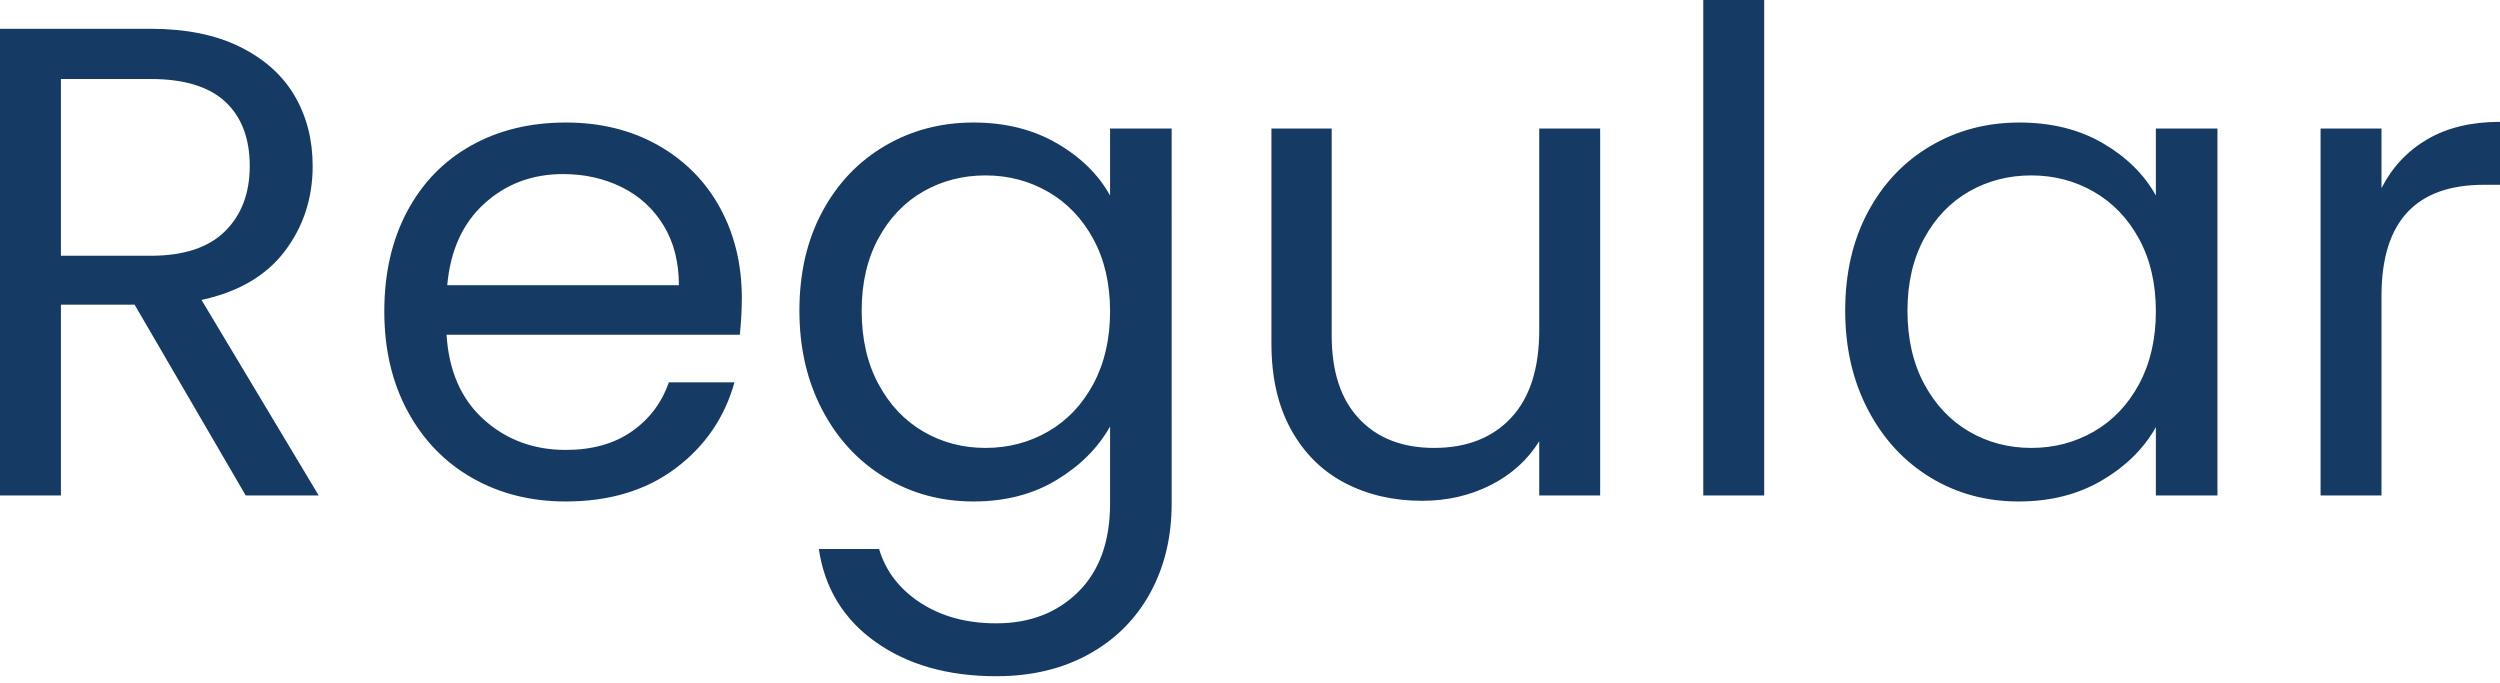 <?xml version="1.0" encoding="UTF-8"?>
<svg id="Calque_1" data-name="Calque 1" xmlns="http://www.w3.org/2000/svg" xmlns:xlink="http://www.w3.org/1999/xlink" version="1.1" viewBox="0 0 373.396 102">
  <defs>
    <style>
      .cls-1 {
        clip-path: url(#clippath);
      }

      .cls-2 {
        fill: none;
      }

      .cls-2, .cls-3 {
        stroke-width: 0px;
      }

      .cls-3 {
        fill: #153b65;
      }
    </style>
    <clipPath id="clippath">
      <rect class="cls-2" width="373.396" height="101"/>
    </clipPath>
  </defs>
  <g class="cls-1">
    <path class="cls-3" d="M355.696,28.1v-8.9h-9.1v54.8h9.1v-29.8c0-11.066,5.1-16.6,15.3-16.6h2.4v-9.4c-4.267,0-7.885.867-10.85,2.6-2.967,1.734-5.25,4.167-6.85,7.3M321.996,46.5c0,4.134-.834,7.75-2.5,10.85-1.667,3.1-3.917,5.467-6.75,7.1-2.834,1.634-5.95,2.45-9.35,2.45s-6.5-.816-9.3-2.45c-2.8-1.633-5.034-4-6.7-7.1-1.667-3.1-2.5-6.75-2.5-10.95,0-4.133.833-7.733,2.5-10.8,1.666-3.066,3.9-5.4,6.7-7,2.8-1.6,5.9-2.4,9.3-2.4s6.516.817,9.35,2.45c2.833,1.634,5.083,3.984,6.75,7.05,1.666,3.067,2.5,6.667,2.5,10.8M275.596,46.4c0,5.534,1.133,10.467,3.4,14.8,2.266,4.334,5.366,7.7,9.3,10.1,3.933,2.4,8.333,3.6,13.2,3.6,4.733,0,8.883-1.05,12.45-3.15,3.566-2.1,6.25-4.75,8.05-7.95v10.2h9.2V19.2h-9.2v10c-1.734-3.133-4.367-5.733-7.9-7.8-3.534-2.066-7.7-3.1-12.5-3.1-4.867,0-9.284,1.167-13.25,3.5-3.967,2.334-7.084,5.617-9.35,9.85-2.267,4.234-3.4,9.15-3.4,14.75M254.398,74h9.1V0h-9.1v74ZM229.898,19.2v30.1c0,5.734-1.4,10.1-4.2,13.1-2.8,3-6.635,4.5-11.5,4.5-4.735,0-8.468-1.45-11.2-4.35-2.735-2.9-4.1-7.05-4.1-12.45v-30.9h-9v32.1c0,5.067.982,9.367,2.95,12.9,1.965,3.534,4.65,6.184,8.05,7.95,3.4,1.767,7.232,2.65,11.5,2.65,3.732,0,7.15-.784,10.25-2.35,3.1-1.566,5.515-3.75,7.25-6.55v8.1h9.1V19.2h-9.1ZM165.798,46.5c0,4.134-.834,7.75-2.5,10.85-1.667,3.1-3.917,5.467-6.75,7.1-2.834,1.634-5.95,2.45-9.35,2.45s-6.5-.816-9.3-2.45c-2.8-1.633-5.034-4-6.7-7.1-1.667-3.1-2.5-6.75-2.5-10.95,0-4.133.833-7.733,2.5-10.8,1.666-3.066,3.9-5.4,6.7-7,2.8-1.6,5.9-2.4,9.3-2.4s6.516.817,9.35,2.45c2.833,1.634,5.083,3.984,6.75,7.05,1.666,3.067,2.5,6.667,2.5,10.8M145.398,18.3c-4.867,0-9.284,1.167-13.25,3.5-3.967,2.334-7.084,5.617-9.35,9.85-2.267,4.234-3.4,9.15-3.4,14.75,0,5.534,1.133,10.467,3.4,14.8,2.266,4.334,5.383,7.7,9.35,10.1,3.966,2.4,8.383,3.6,13.25,3.6,4.733,0,8.866-1.066,12.4-3.2,3.533-2.133,6.2-4.8,8-8v11.5c0,5.666-1.584,10.066-4.75,13.2-3.167,3.133-7.25,4.7-12.25,4.7-4.4,0-8.167-1.017-11.3-3.05-3.134-2.034-5.2-4.717-6.2-8.05h-9c.866,5.866,3.7,10.5,8.5,13.9,4.8,3.4,10.8,5.1,18,5.1,5.266,0,9.883-1.1,13.85-3.3,3.966-2.2,7.016-5.25,9.15-9.15,2.133-3.9,3.2-8.35,3.2-13.35V19.2h-9.2v10c-1.734-3.133-4.384-5.733-7.95-7.8-3.567-2.066-7.717-3.1-12.45-3.1M101.399,42.6h-34.6c.465-5.2,2.315-9.266,5.55-12.2,3.232-2.933,7.15-4.4,11.75-4.4,3.2,0,6.115.65,8.75,1.95,2.632,1.3,4.715,3.2,6.25,5.7,1.532,2.5,2.3,5.484,2.3,8.95M110.799,44.5c0-5-1.085-9.483-3.25-13.45-2.168-3.966-5.25-7.083-9.25-9.35-4-2.266-8.6-3.4-13.8-3.4-5.335,0-10.05,1.15-14.15,3.45-4.1,2.3-7.285,5.584-9.55,9.85-2.268,4.267-3.4,9.234-3.4,14.9s1.165,10.65,3.5,14.95c2.332,4.3,5.55,7.617,9.65,9.95,4.1,2.334,8.75,3.5,13.95,3.5,6.532,0,12-1.65,16.4-4.95s7.332-7.583,8.8-12.85h-9.8c-1.068,3.067-2.918,5.517-5.55,7.35-2.635,1.834-5.918,2.75-9.85,2.75-4.8,0-8.885-1.516-12.25-4.55-3.368-3.033-5.218-7.25-5.55-12.65h43.8c.2-1.933.3-3.766.3-5.5M9.1,11.8h13.4c5,0,8.716,1.134,11.15,3.4,2.433,2.267,3.65,5.467,3.65,9.6,0,4.067-1.234,7.317-3.7,9.75-2.467,2.434-6.167,3.65-11.1,3.65h-13.4V11.8ZM47.6,74l-17.5-29.2c5.533-1.2,9.683-3.633,12.45-7.3,2.766-3.666,4.15-7.9,4.15-12.7,0-3.933-.9-7.433-2.7-10.5-1.8-3.066-4.517-5.5-8.15-7.3-3.634-1.8-8.084-2.7-13.35-2.7H0v69.7h9.1v-28.5h11l16.6,28.5h10.9Z"/>
  </g>
</svg>